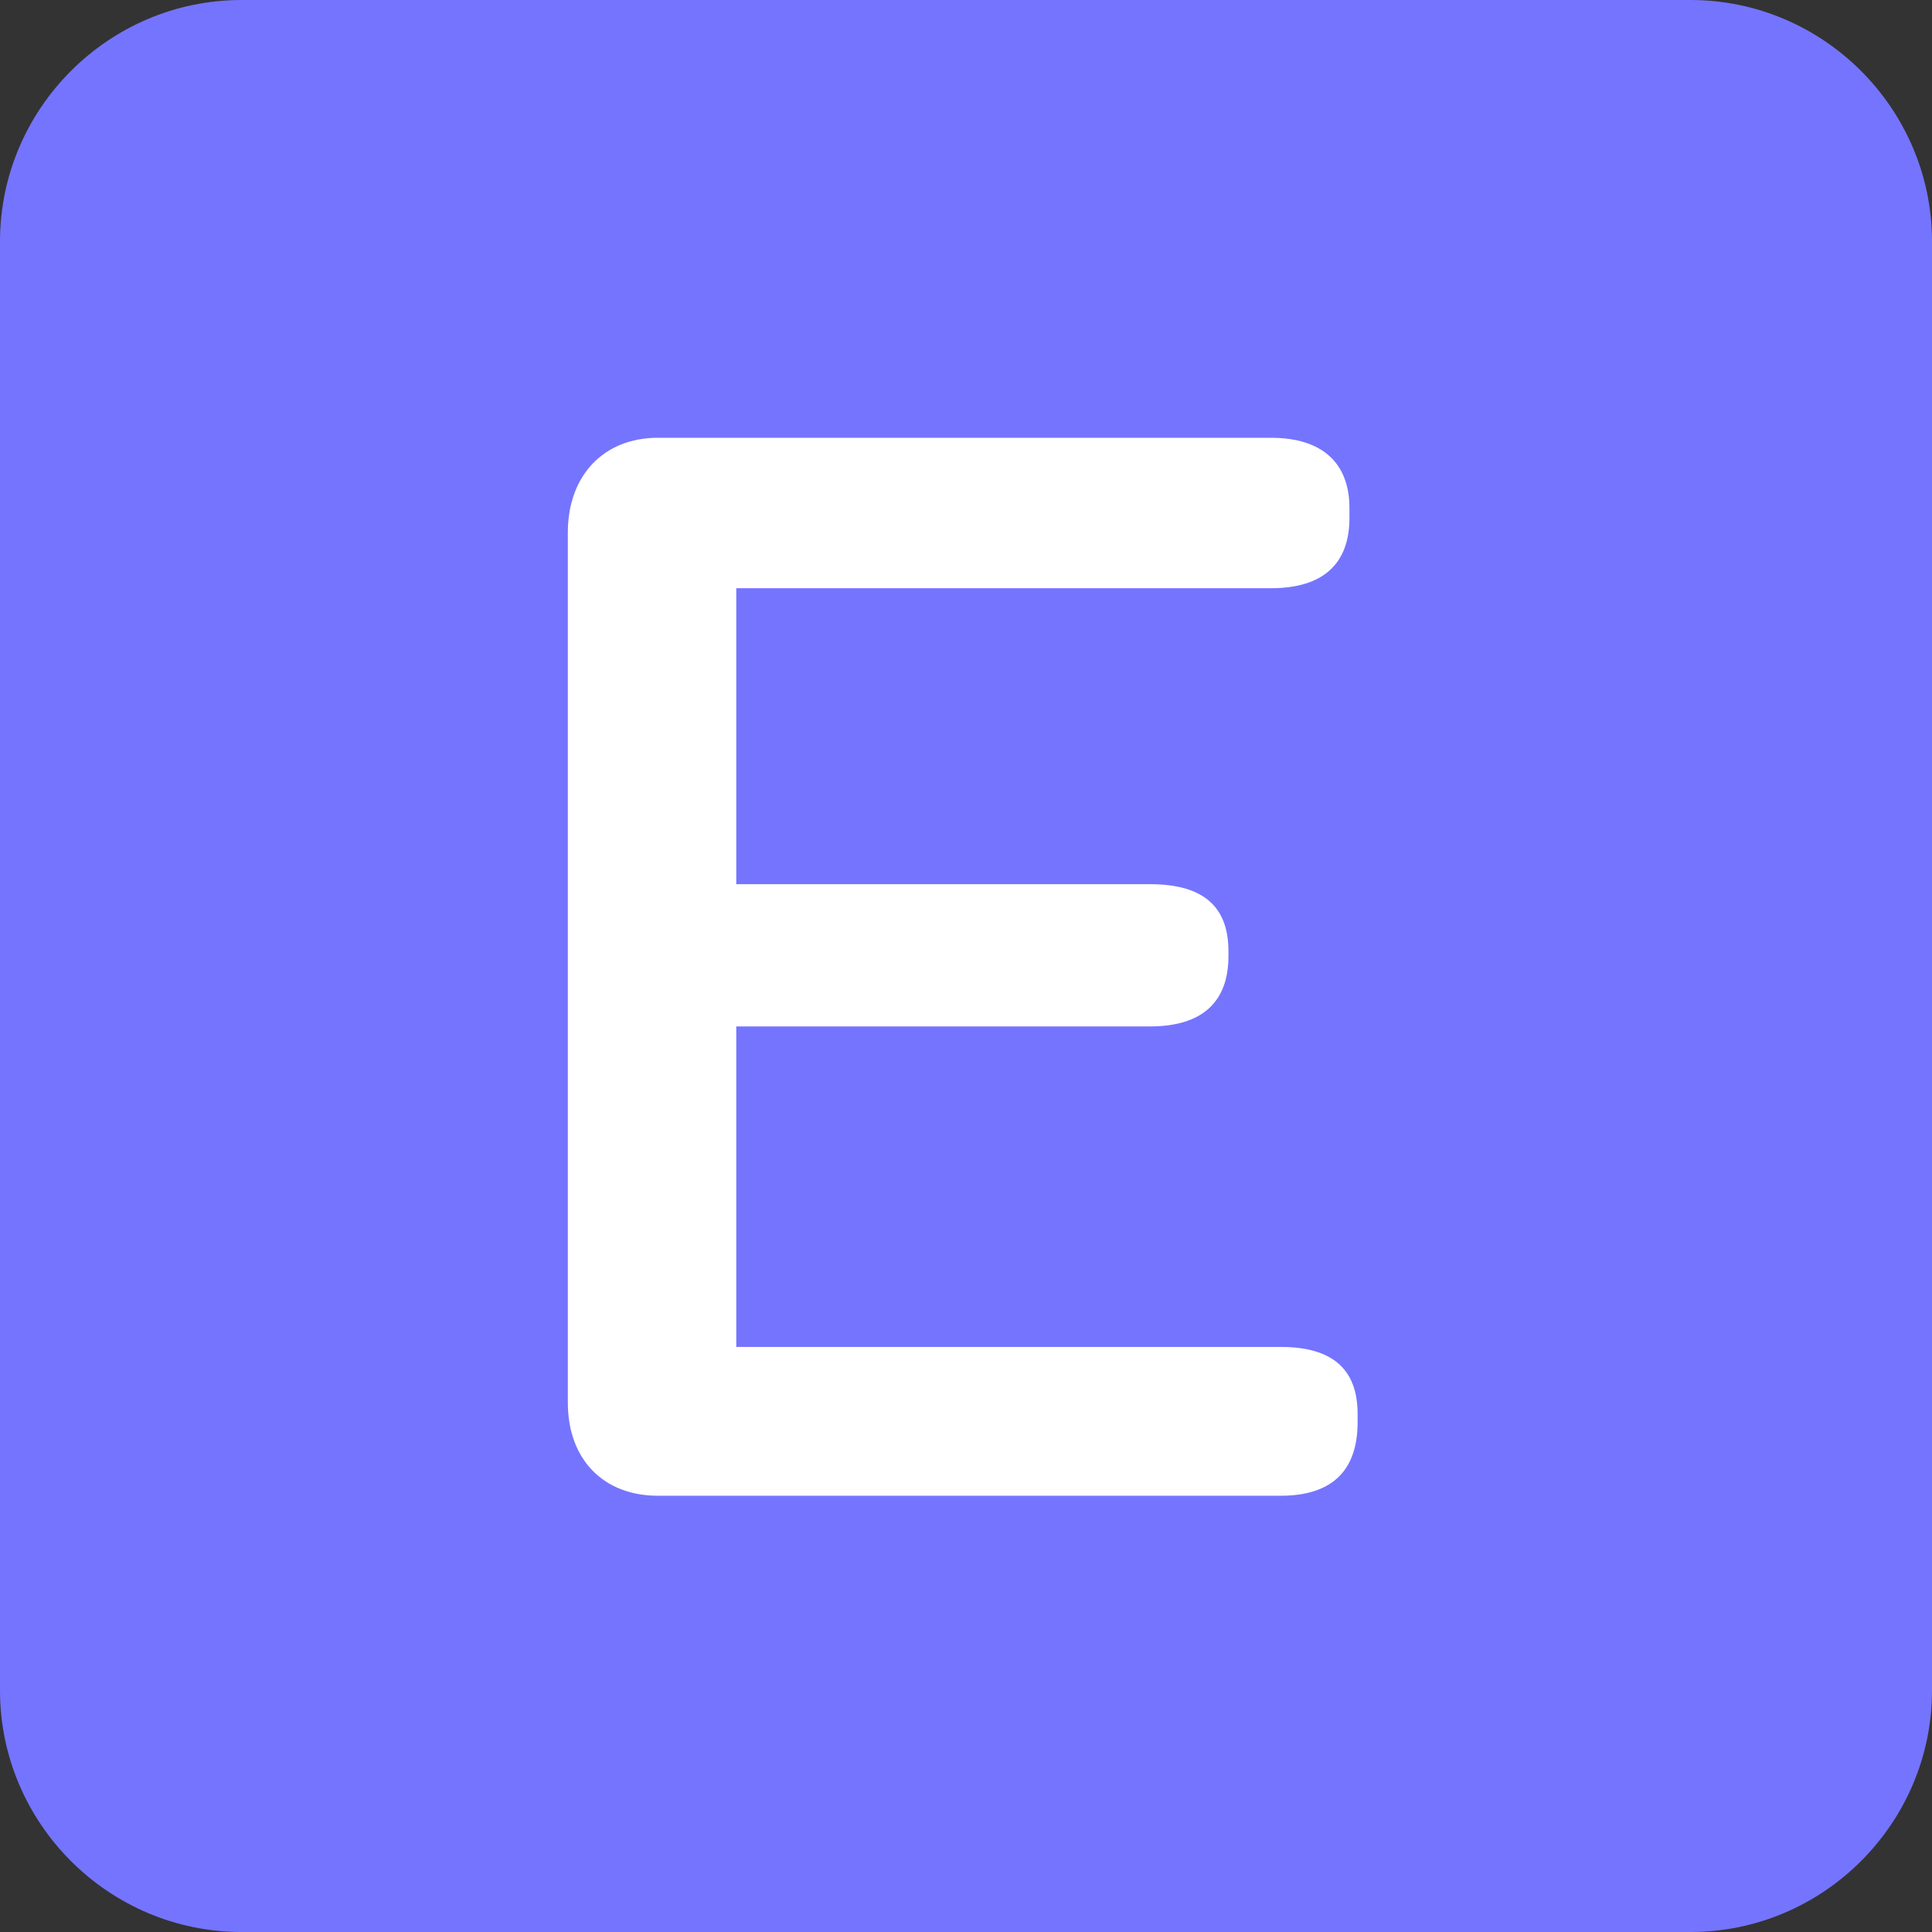 <svg width="100" height="100" viewBox="0 0 100 100" fill="none" xmlns="http://www.w3.org/2000/svg">
<rect x="0" y="0" width="100" height="100" fill="#333333" stroke="none"/>
<path d="M100 87.5C100 94.375 94.375 100 87.5 100H12.5C5.625 100 0 94.375 0 87.5V12.5C0 5.625 5.625 0 12.5 0H87.5C94.375 0 100 5.625 100 12.5V87.5Z" fill="#7574FF"/>
<path d="M29.391 72.594V27.568C29.391 24.606 31.253 22.66 34.046 22.66H65.784C68.493 22.66 69.847 24.014 69.847 26.299V26.807C69.847 29.176 68.493 30.446 65.784 30.446H38.109V45.765H59.522C62.315 45.765 63.584 46.95 63.584 49.235V49.489C63.584 51.859 62.23 53.128 59.522 53.128H38.109V69.717H66.292C69.001 69.717 70.27 70.902 70.27 73.187V73.61C70.27 76.065 69.001 77.419 66.292 77.419H34.046C31.253 77.419 29.391 75.557 29.391 72.594Z" fill="white"/>
</svg>
